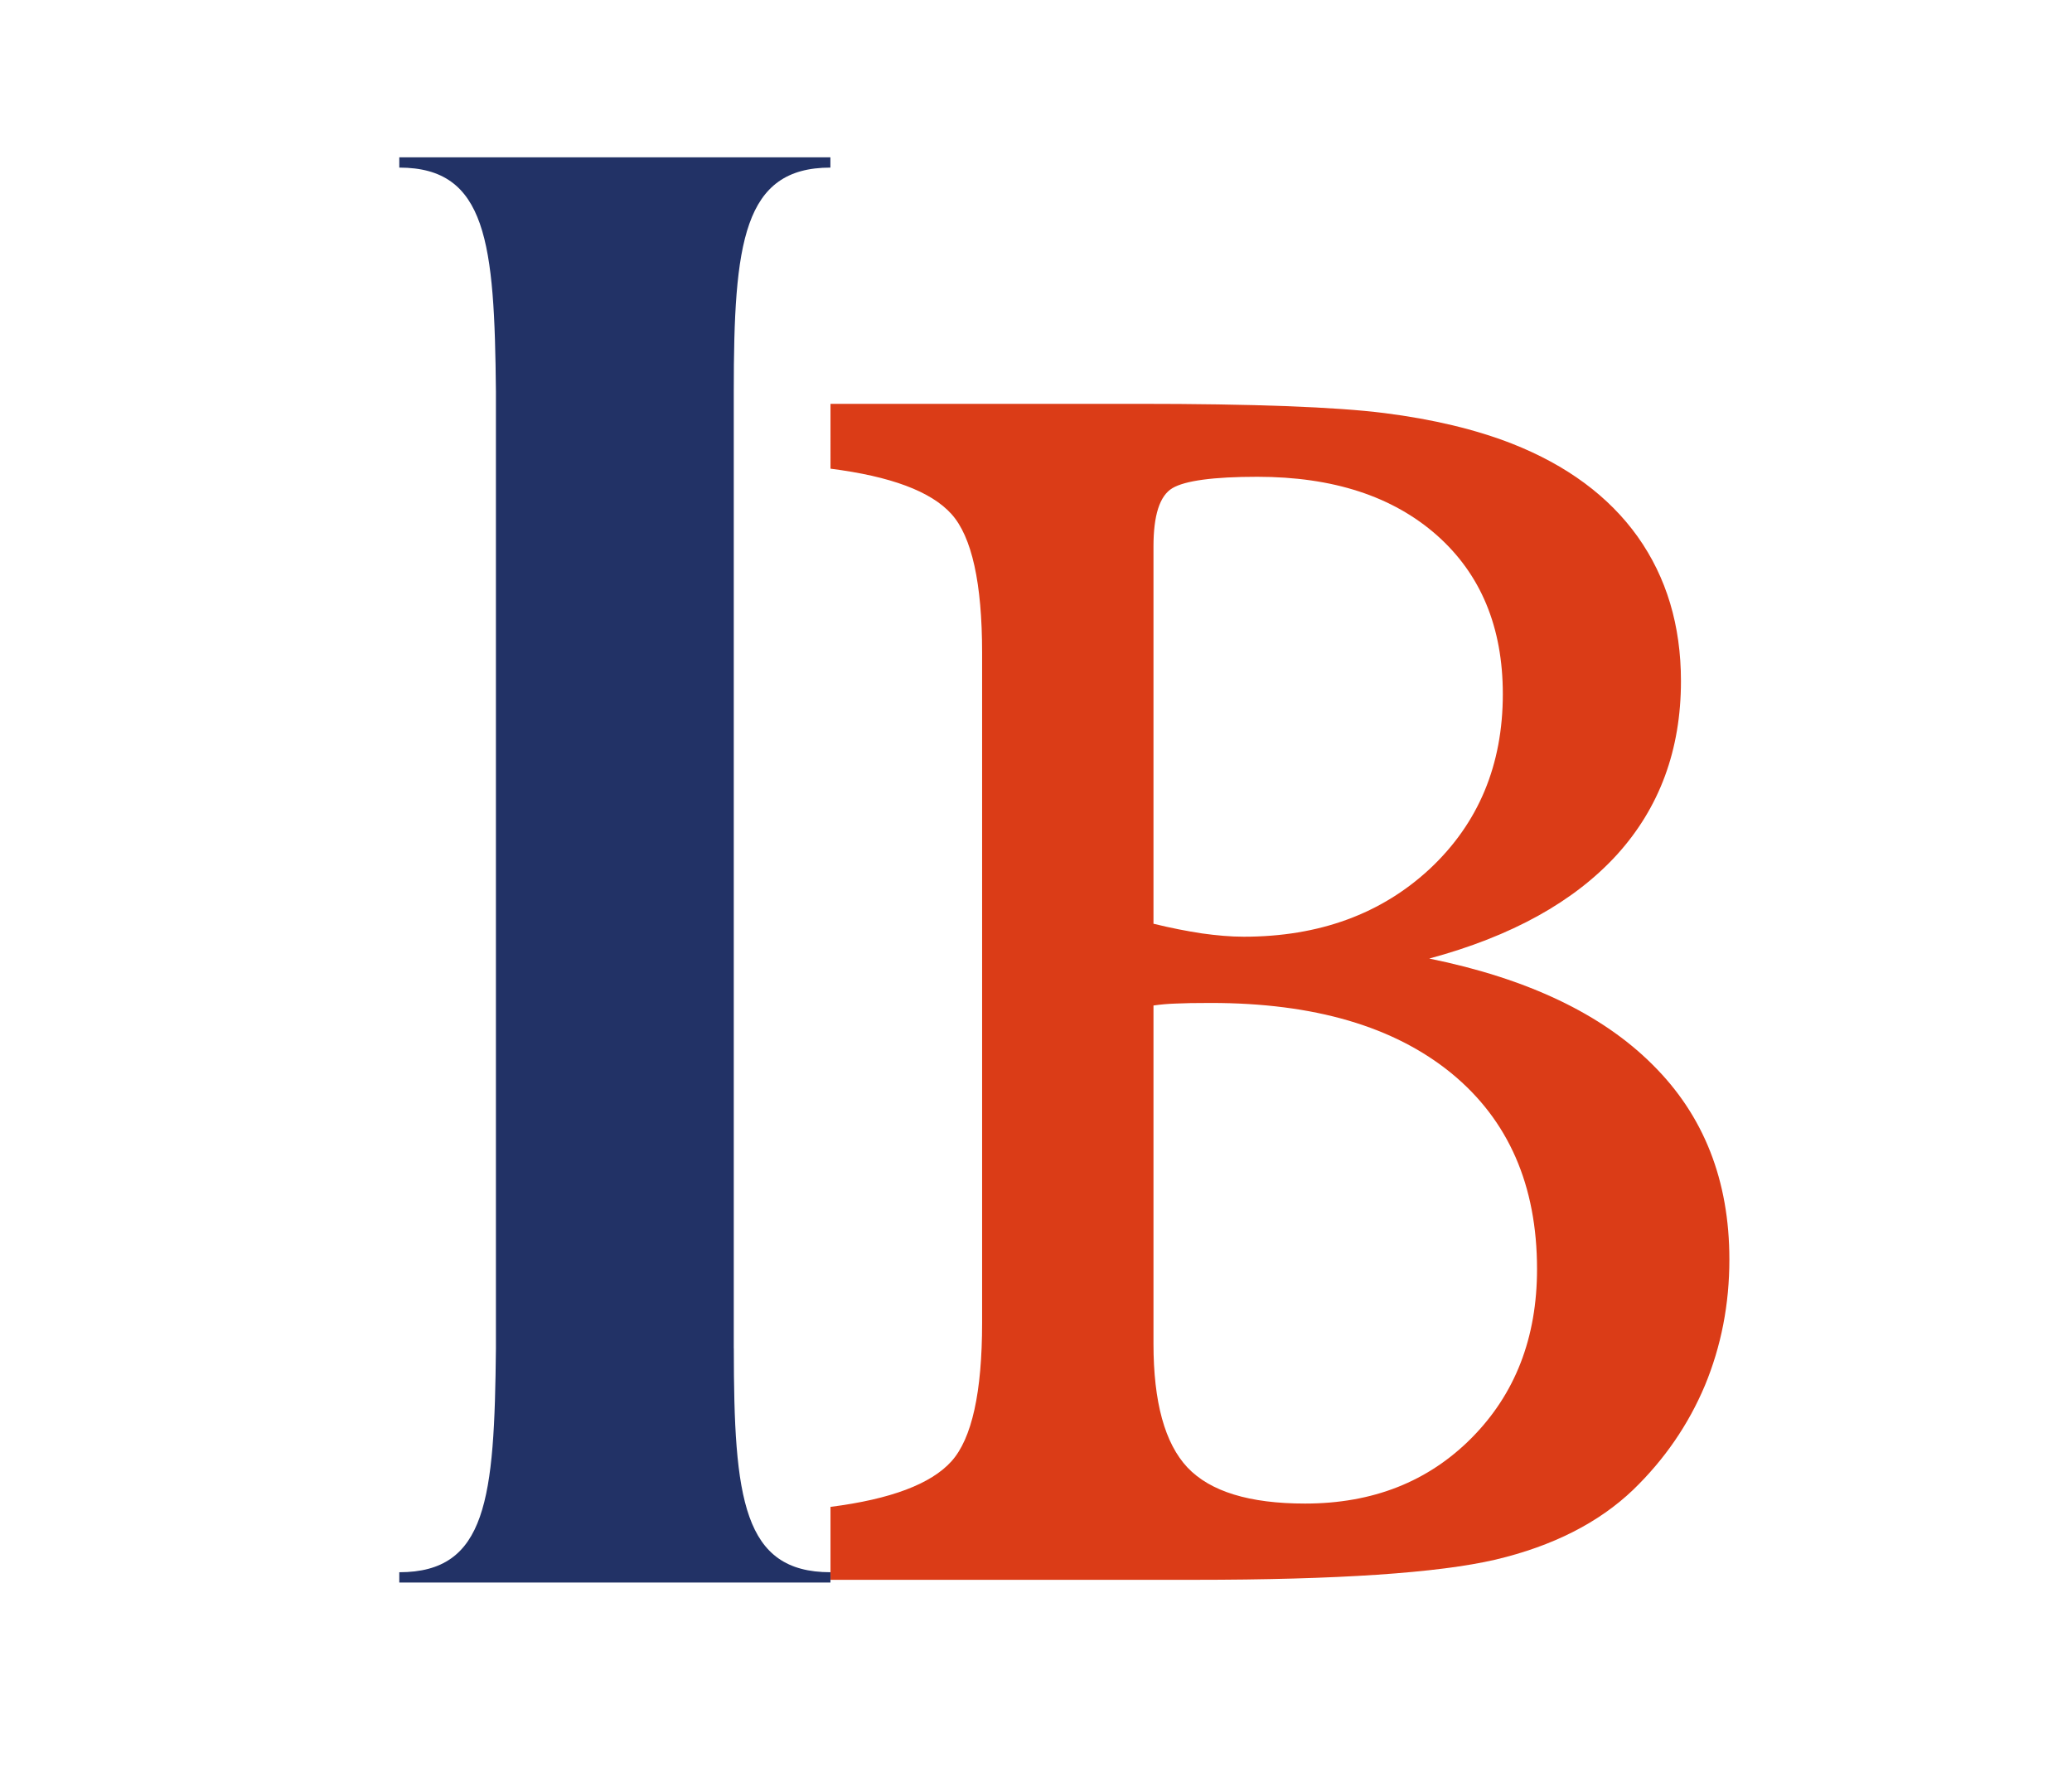 <?xml version="1.0" encoding="utf-8"?>
<!-- Generator: Adobe Illustrator 25.2.1, SVG Export Plug-In . SVG Version: 6.00 Build 0)  -->
<svg version="1.1" id="Layer_1" xmlns="http://www.w3.org/2000/svg" xmlns:xlink="http://www.w3.org/1999/xlink" x="0px" y="0px"
	 viewBox="0 0 406.99 348.13" style="enable-background:new 0 0 406.99 348.13;" xml:space="preserve">
<style type="text/css">
	.st0{clip-path:url(#SVGID_2_);fill:#223266;}
	.st1{clip-path:url(#SVGID_2_);fill:#DB3C17;}
</style>
<g>
	<defs>
		<rect id="SVGID_1_" x="78.45" y="30.92" width="261.25" height="279.9"/>
	</defs>
	<clipPath id="SVGID_2_">
		<use xlink:href="#SVGID_1_"  style="overflow:visible;"/>
	</clipPath>
	<path class="st0" d="M144.14,264.84c0,29.58,1.82,43.98,18.98,43.98v2.02H78.43v-2.02c17.2,0,18.69-14.4,18.98-43.98V76.9
		c-0.28-29.21-1.78-43.98-18.98-43.98V30.9h84.68v2.02c-17.15,0-18.98,14.77-18.98,43.98V264.84z"/>
	<path class="st1" d="M226.57,197.5v66.43c0,11.49,2.23,19.58,6.68,24.32c4.49,4.73,12.18,7.08,23.1,7.08
		c13.27,0,24.19-4.29,32.73-12.91c8.54-8.62,12.83-19.66,12.83-33.14c0-16.47-5.62-29.29-16.83-38.48
		c-11.25-9.18-26.95-13.8-47.22-13.8c-3.07,0-5.38,0.04-6.92,0.12C229.4,197.17,227.95,197.3,226.57,197.5 M226.57,181.44
		c3.44,0.85,6.64,1.46,9.51,1.9c2.87,0.4,5.62,0.65,8.21,0.65c14.85,0,27.07-4.49,36.62-13.39c9.51-8.94,14.28-20.35,14.28-34.27
		c0-13.15-4.33-23.55-12.95-31.19c-8.66-7.65-20.39-11.49-35.28-11.49c-8.66,0-14.2,0.77-16.67,2.23c-2.51,1.5-3.72,5.34-3.72,11.49
		v8.46V181.44z M163.13,310.3v-14.32c11.81-1.5,19.74-4.49,23.75-8.94c4.01-4.45,6.03-13.51,6.03-27.23V128.23
		c0-13.72-2.02-22.82-6.03-27.27c-4.01-4.45-11.94-7.4-23.75-8.9V79.32h60.28c22.82,0,39,0.61,48.55,1.82
		c9.51,1.21,17.84,3.2,25,5.99c10.8,4.25,19.06,10.36,24.72,18.29c5.66,7.97,8.5,17.44,8.5,28.36c0,13.51-4.21,24.88-12.58,34.11
		c-8.42,9.22-20.67,16.02-36.86,20.39c19.26,3.92,33.91,10.88,43.9,20.88c10.03,9.95,15.05,22.7,15.05,38.23
		c0,8.82-1.62,17.07-4.81,24.76c-3.24,7.69-7.93,14.52-14.08,20.47c-6.76,6.47-15.78,11.05-27.03,13.72
		c-11.29,2.63-31.03,3.97-59.31,3.97H163.13z"/>
</g>
</svg>
